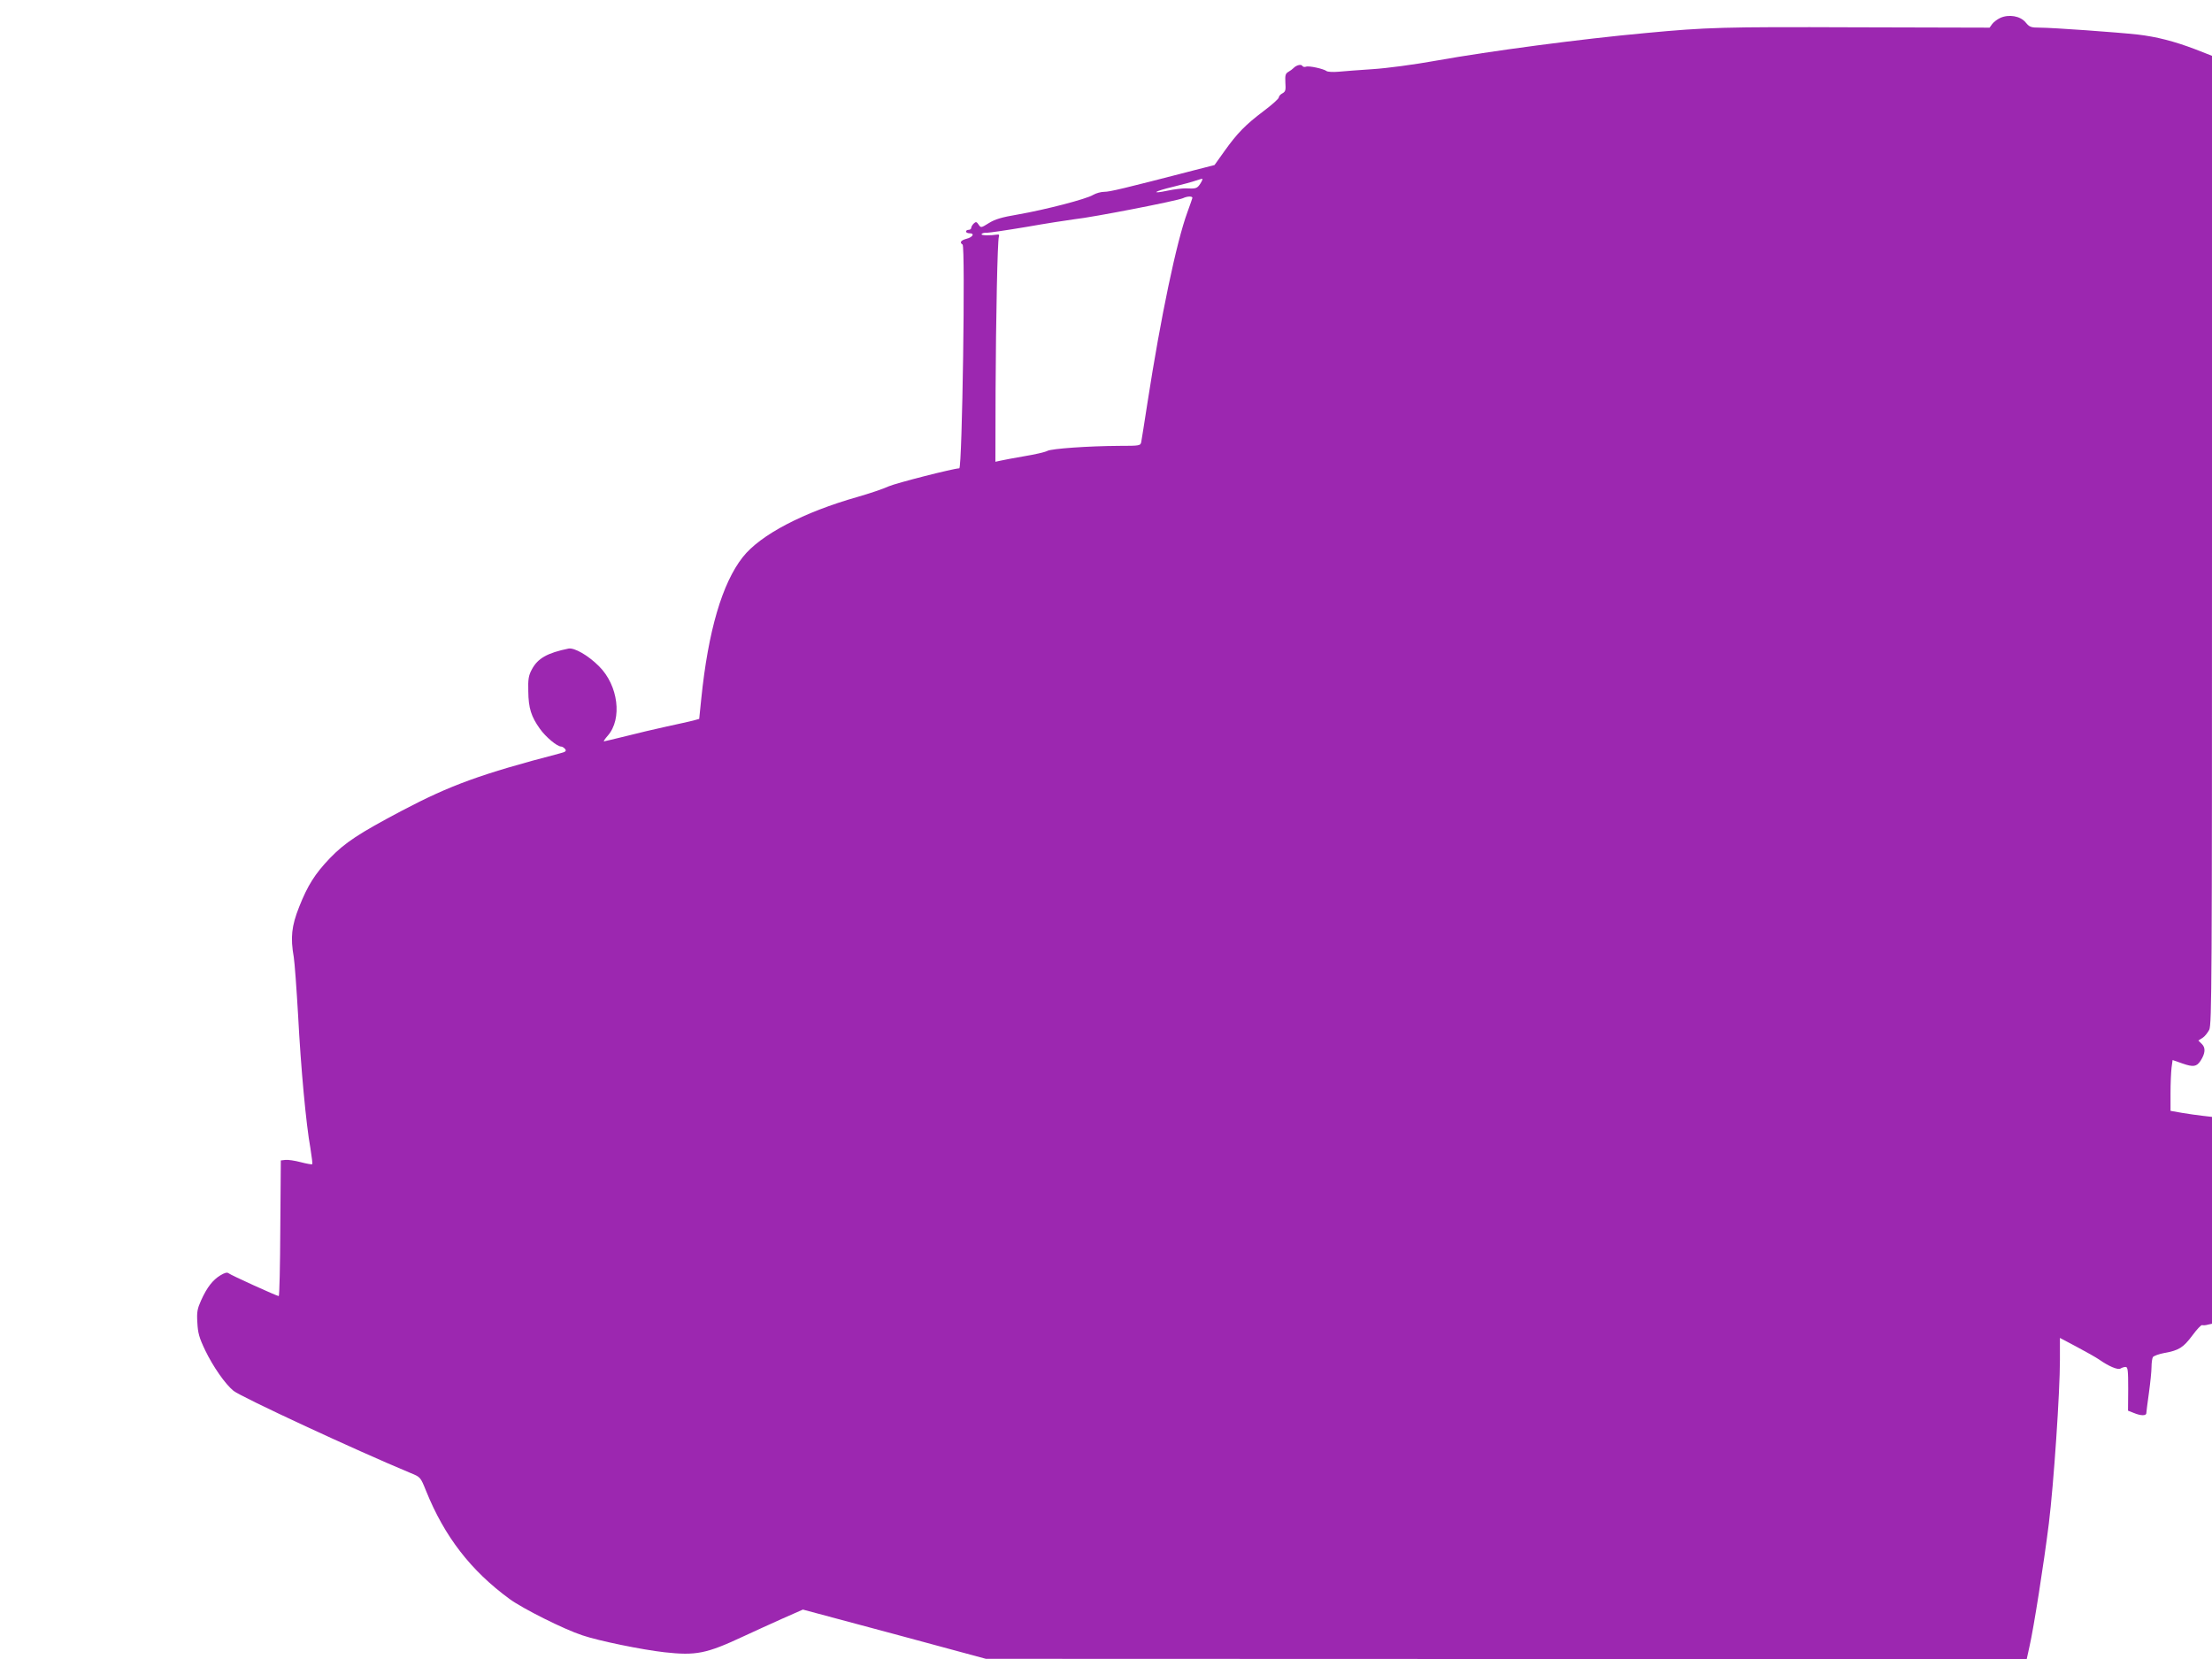 <?xml version="1.0" standalone="no"?>
<!DOCTYPE svg PUBLIC "-//W3C//DTD SVG 20010904//EN"
 "http://www.w3.org/TR/2001/REC-SVG-20010904/DTD/svg10.dtd">
<svg version="1.0" xmlns="http://www.w3.org/2000/svg"
 width="1280pt" height="960pt" viewBox="0 0 1280 960"
 preserveAspectRatio="xMidYMid meet">
<g transform="translate(0,960) scale(0.1,-0.1)"
fill="#9c27b0" stroke="none">
<path d="M11574 9496 c-17 -8 -38 -24 -46 -35 l-15 -21 -779 2 c-768 3 -856 0
-1209 -33 -374 -34 -901 -104 -1215 -160 -127 -23 -286 -44 -365 -49 -77 -5
-167 -12 -199 -15 -33 -3 -64 -1 -70 4 -17 13 -103 32 -119 25 -8 -3 -18 -1
-21 5 -7 11 -35 4 -51 -13 -6 -6 -19 -16 -30 -22 -17 -10 -19 -20 -17 -62 3
-43 1 -52 -17 -62 -12 -6 -21 -17 -21 -24 0 -7 -39 -42 -87 -78 -106 -80 -153
-128 -228 -233 l-57 -80 -121 -31 c-405 -105 -485 -124 -517 -124 -19 0 -48
-8 -65 -18 -39 -24 -274 -85 -434 -113 -95 -16 -134 -28 -169 -50 -45 -28 -46
-28 -59 -9 -12 18 -16 18 -29 6 -8 -8 -14 -19 -14 -25 0 -6 -7 -11 -15 -11 -8
0 -15 -4 -15 -10 0 -5 9 -10 21 -10 31 0 18 -23 -19 -32 -32 -9 -41 -21 -22
-33 17 -10 -2 -1295 -19 -1295 -36 -1 -364 -85 -408 -104 -32 -15 -113 -42
-179 -61 -314 -89 -564 -219 -666 -349 -119 -151 -200 -427 -240 -819 l-12
-117 -36 -10 c-19 -5 -88 -20 -152 -34 -64 -14 -171 -39 -237 -56 -66 -16
-123 -30 -126 -30 -4 0 6 15 22 33 85 97 61 291 -51 402 -63 63 -142 108 -176
102 -122 -25 -178 -56 -212 -120 -19 -35 -23 -56 -21 -127 1 -98 17 -147 67
-217 34 -48 100 -103 123 -103 6 0 16 -6 23 -14 9 -12 4 -17 -32 -26 -455
-119 -631 -183 -912 -331 -250 -132 -330 -185 -417 -275 -87 -91 -129 -158
-178 -282 -44 -111 -51 -177 -31 -291 5 -31 16 -182 25 -336 16 -307 46 -630
71 -768 8 -49 13 -91 11 -94 -3 -2 -33 3 -67 12 -34 9 -74 15 -89 13 l-26 -3
-3 -392 c-1 -216 -5 -393 -9 -393 -10 0 -277 121 -290 132 -9 7 -23 3 -48 -12
-44 -27 -77 -69 -111 -144 -22 -49 -26 -68 -22 -129 3 -60 10 -87 46 -162 45
-93 115 -194 163 -233 43 -35 701 -341 1023 -475 59 -24 59 -24 91 -103 107
-266 260 -463 484 -627 75 -55 314 -175 421 -210 94 -32 343 -83 475 -98 182
-20 241 -9 455 91 58 27 159 73 226 103 l120 53 530 -142 529 -143 3011 -1
3012 0 16 73 c24 104 83 479 112 712 28 227 64 758 64 946 l0 127 98 -52 c53
-28 111 -61 127 -72 57 -40 110 -63 126 -53 8 5 21 9 29 9 13 0 15 -20 15
-126 l-1 -127 33 -13 c40 -17 73 -18 73 -1 0 6 7 59 15 117 8 58 15 125 15
150 0 25 4 51 8 57 5 7 35 18 67 24 84 15 109 31 162 102 25 34 50 61 56 59 6
-2 21 -1 34 3 l23 5 0 599 0 598 -52 6 c-29 3 -83 11 -120 17 l-68 12 0 103
c0 56 3 122 6 147 l6 44 57 -20 c63 -22 82 -19 105 16 27 42 30 74 8 96 l-21
21 24 15 c13 8 30 30 39 47 15 29 16 292 16 2834 l0 2802 -97 38 c-124 47
-223 72 -332 85 -117 13 -494 40 -566 40 -53 0 -61 3 -84 31 -31 37 -97 48
-147 25z m-4629 -960 c-18 -27 -25 -29 -85 -26 -19 0 -65 -5 -102 -13 -105
-22 -80 -4 30 22 53 13 113 29 132 36 19 7 36 11 38 10 2 -2 -4 -15 -13 -29z
m-45 -81 c0 -2 -13 -39 -29 -83 -63 -171 -154 -605 -231 -1102 -17 -113 -34
-215 -36 -227 -4 -22 -8 -23 -127 -23 -180 -1 -391 -16 -416 -29 -12 -7 -73
-21 -134 -31 -62 -11 -124 -22 -139 -26 l-28 -6 1 409 c2 422 11 867 19 893 3
8 1 14 -5 13 -46 -7 -99 -6 -95 2 3 6 16 9 30 8 14 0 117 15 230 34 113 20
237 39 275 44 112 12 597 107 630 122 25 12 55 13 55 2z"/>
</g>
</svg>
